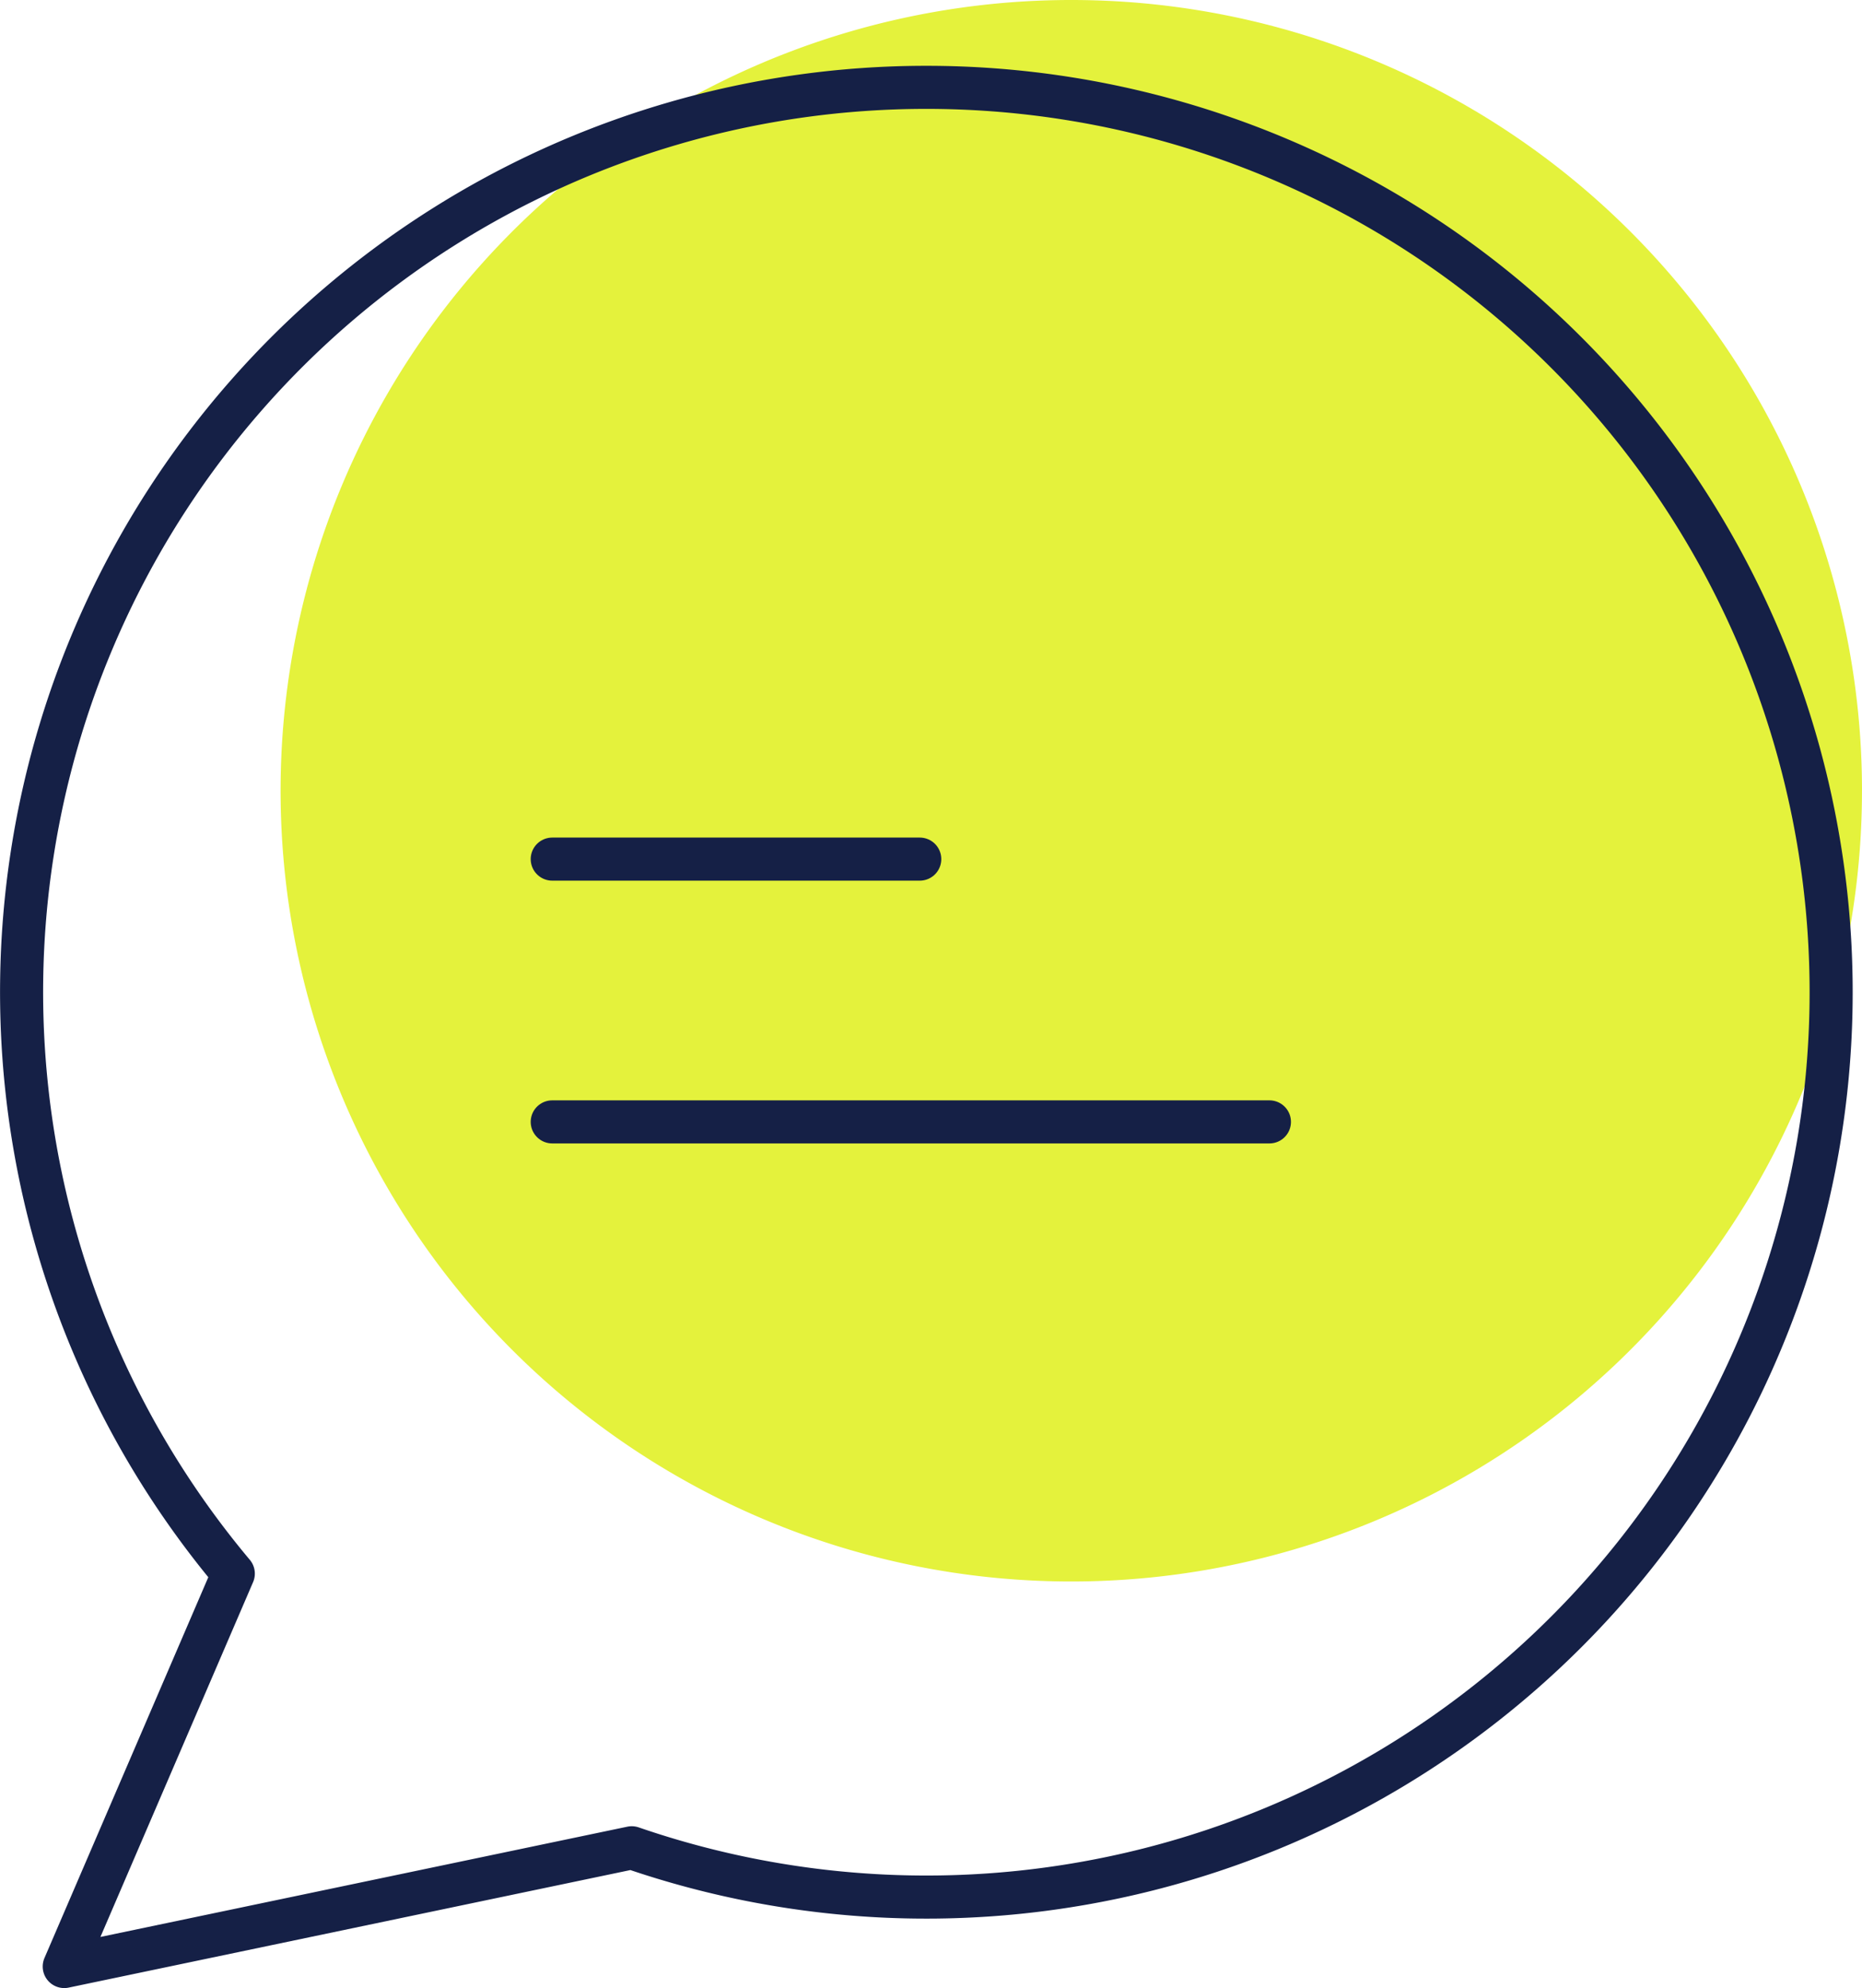 <svg xmlns="http://www.w3.org/2000/svg" width="86.448" height="92.295" viewBox="0 0 86.448 92.295">
  <g id="Gruppe_4128" data-name="Gruppe 4128" transform="translate(-0.592)">
    <path id="Pfad_7247" data-name="Pfad 7247" d="M85.547,36.71A36.71,36.71,0,1,1,48.838,0a36.709,36.709,0,0,1,36.71,36.71" transform="translate(1.492)" fill="#e4f23c"/>
    <path id="Pfad_7248" data-name="Pfad 7248" d="M43.426,3.611a42,42,0,0,0-32.178,69L3.4,90.851l26.347-5.513A42.008,42.008,0,1,0,43.426,3.611Z" transform="translate(0.175 0.444)" fill="none" stroke="#152046" stroke-linecap="round" stroke-linejoin="round" stroke-width="2"/>
    <line id="Linie_25" data-name="Linie 25" x2="17.063" transform="translate(26.231 39.884)" fill="none" stroke="#152046" stroke-linecap="round" stroke-linejoin="round" stroke-width="2"/>
    <line id="Linie_26" data-name="Linie 26" x2="33.297" transform="translate(26.231 52.083)" fill="none" stroke="#152046" stroke-linecap="round" stroke-linejoin="round" stroke-width="2"/>
  </g>
</svg>
